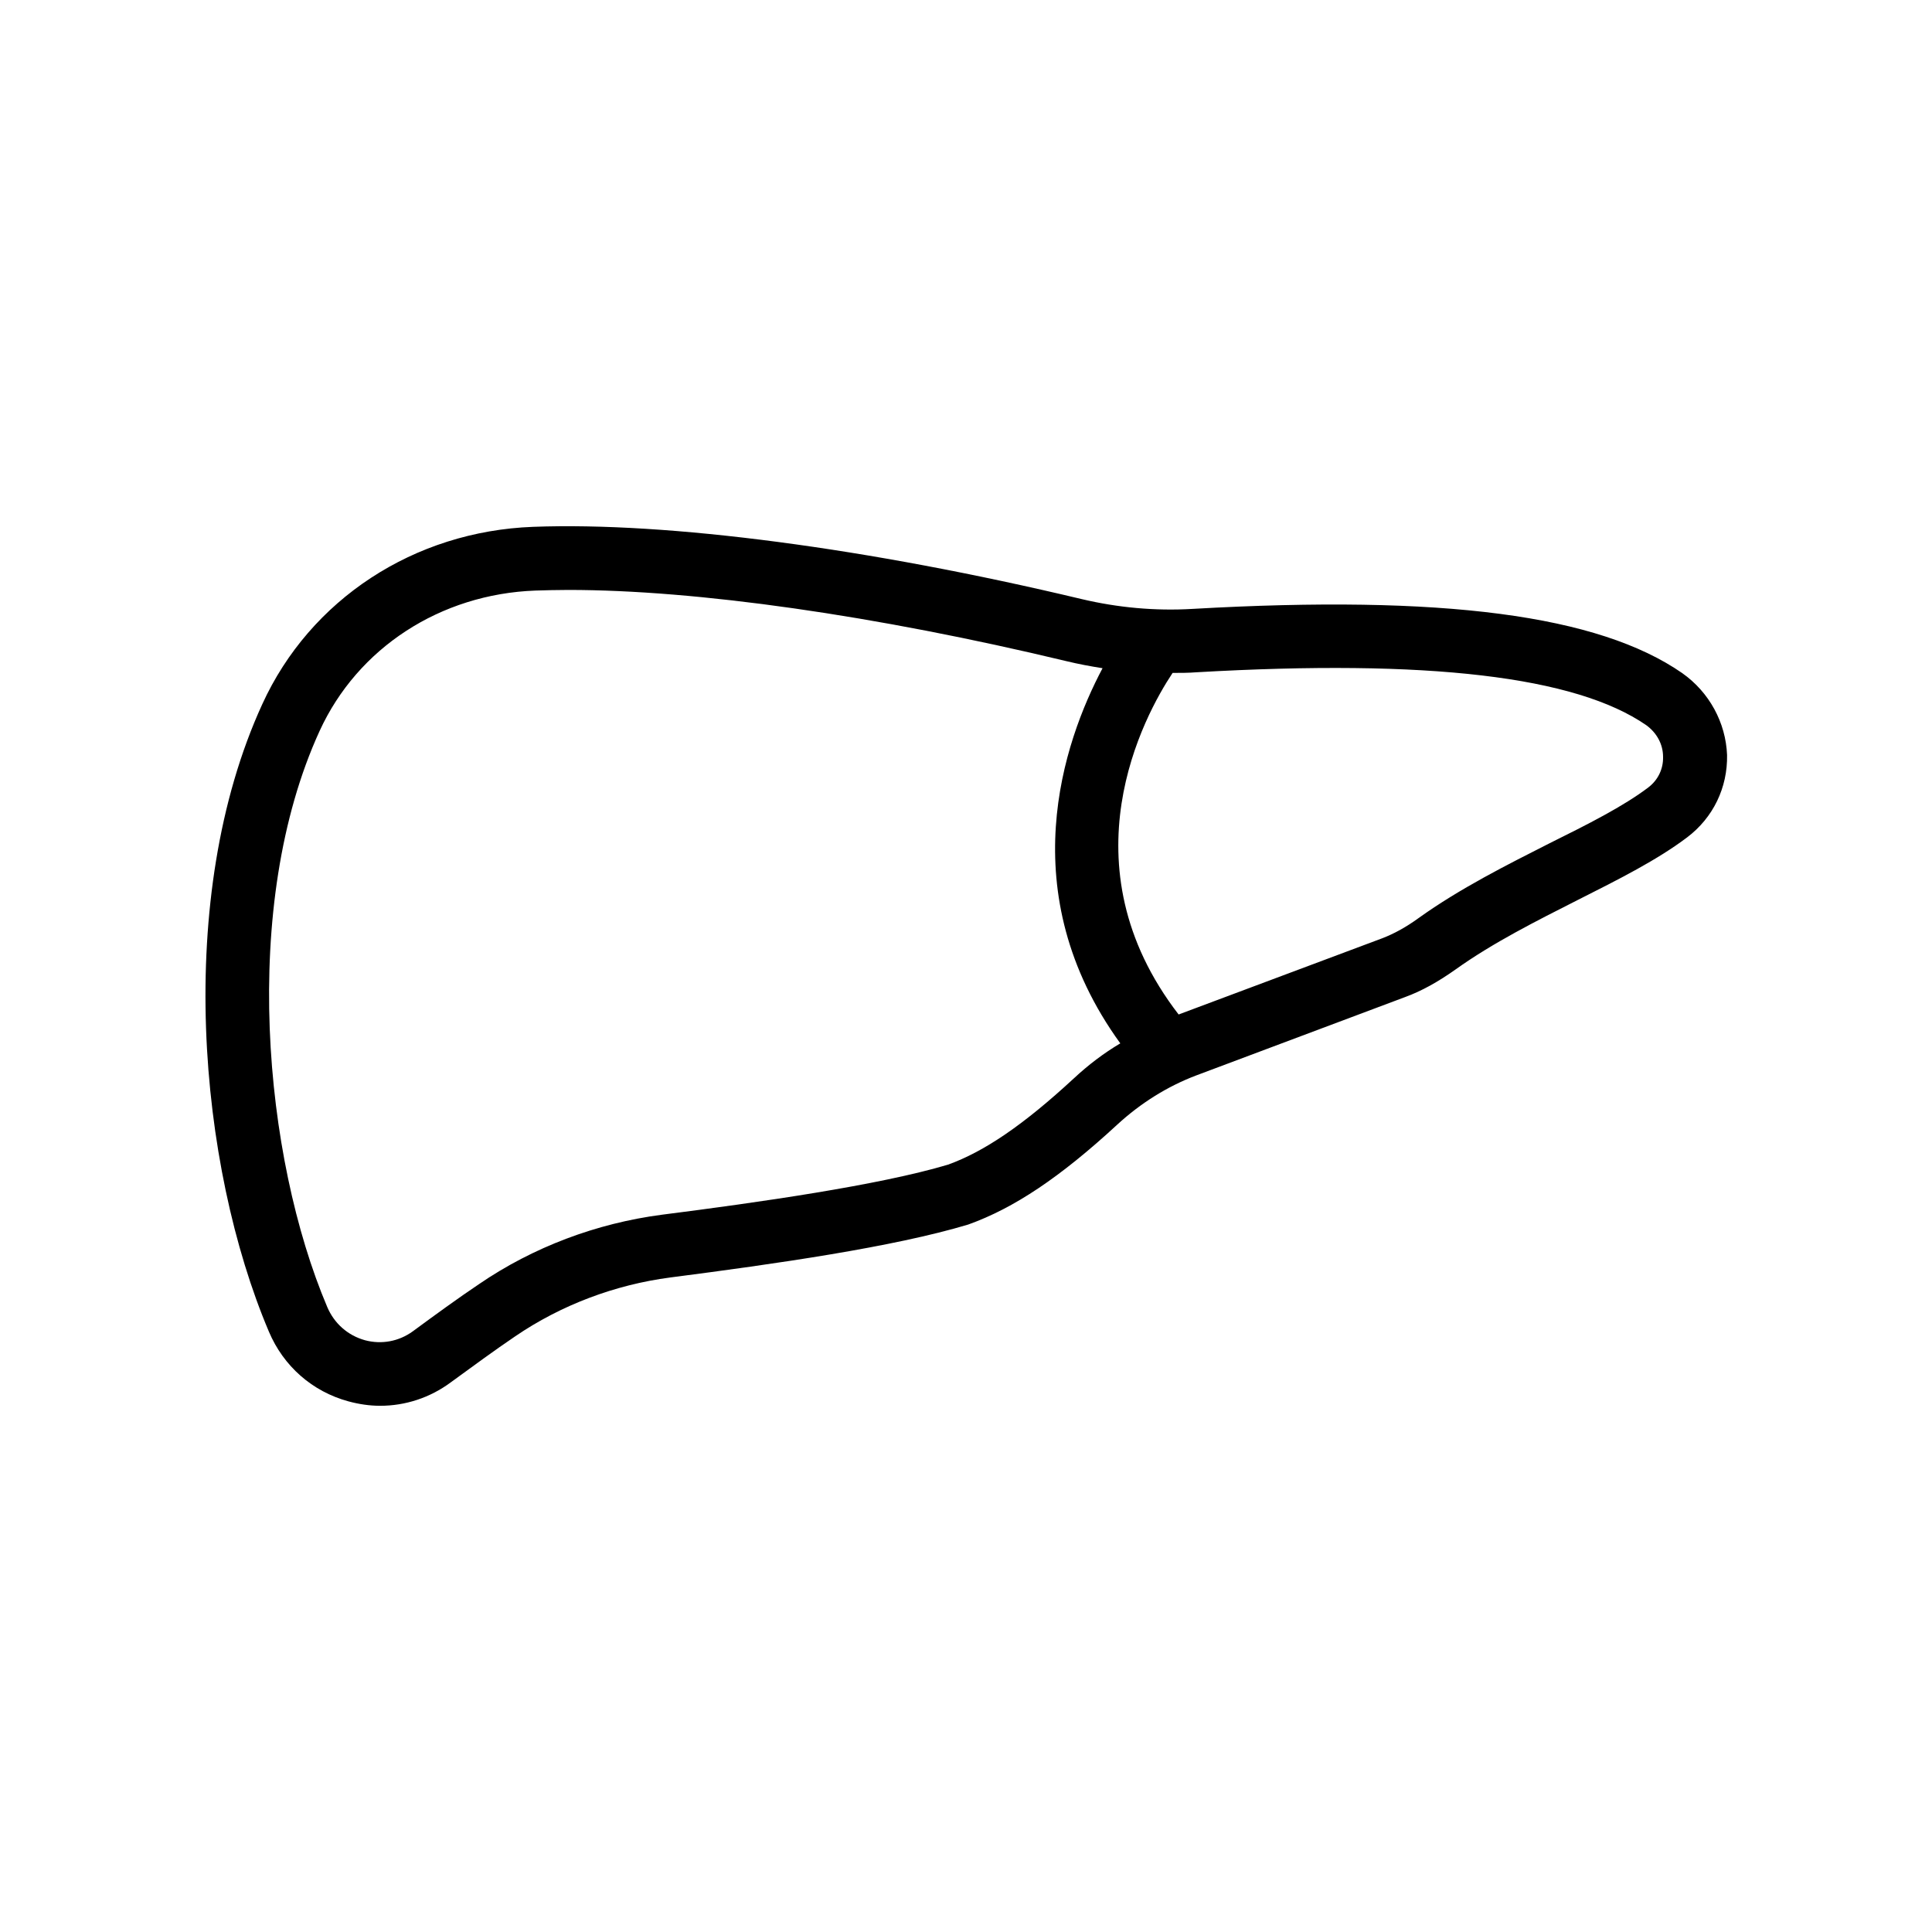<?xml version="1.0" encoding="UTF-8"?>
<!-- Uploaded to: ICON Repo, www.svgrepo.com, Generator: ICON Repo Mixer Tools -->
<svg fill="#000000" width="800px" height="800px" version="1.1" viewBox="144 144 512 512" xmlns="http://www.w3.org/2000/svg">
 <path d="m589.85 322.41c-22.25-15.449-63.48-20.824-129.82-17.047-9.91 0.586-19.816-0.336-29.391-2.602-56.68-13.52-109.58-20.488-145.35-19.145-31.57 1.176-59.113 19.23-71.793 47.023-23.426 51.137-16.875 122.34 1.766 166.26 3.863 9.152 11.504 15.871 21.074 18.473 2.769 0.754 5.625 1.176 8.398 1.176 6.633 0 13.184-2.098 18.727-6.215 5.879-4.281 11.586-8.48 17.047-12.176 12.176-8.312 26.449-13.688 41.145-15.617 27.961-3.609 59.113-8.062 78.93-14.023 12.176-4.367 24.352-12.512 39.465-26.449 6.297-5.793 13.352-10.16 20.824-13.016l55.504-20.824c4.367-1.594 8.734-4.031 13.352-7.305 9.992-7.137 21.41-12.848 32.496-18.473 10.832-5.457 20.992-10.578 28.887-16.543 6.887-5.207 10.746-13.184 10.578-21.832-0.34-8.562-4.707-16.625-11.844-21.664zm-161.3 107.4c-13.352 12.344-23.762 19.398-33.336 22.84-18.305 5.457-50.129 9.992-75.824 13.266-17.297 2.266-34.09 8.566-48.449 18.391-5.625 3.777-11.504 8.062-17.551 12.512-3.695 2.688-8.312 3.527-12.68 2.352-4.535-1.258-8.145-4.449-9.992-8.816-16.793-39.551-23.176-106.47-2.016-152.65 10.078-22 31.992-36.273 57.184-37.199 2.769-0.082 5.711-0.168 8.734-0.168 33.922 0 81.367 6.719 132.08 18.895 3.106 0.754 6.297 1.344 9.488 1.848-10.328 19.48-24.266 59.449 4.703 99.418-4.367 2.598-8.48 5.703-12.344 9.316zm152.32-77.168c-6.633 5.039-16.121 9.824-26.281 14.863-11.082 5.625-23.68 11.922-34.68 19.816-3.359 2.434-6.465 4.113-9.488 5.289l-54.074 20.238c-30.648-39.719-9.152-79.184-1.594-90.52 2.098 0 4.199 0 6.297-0.168 61.465-3.527 100.51 1.09 119.23 14.023 2.769 2.016 4.449 5.039 4.449 8.395 0.082 3.191-1.344 6.133-3.863 8.062z"/>
</svg>